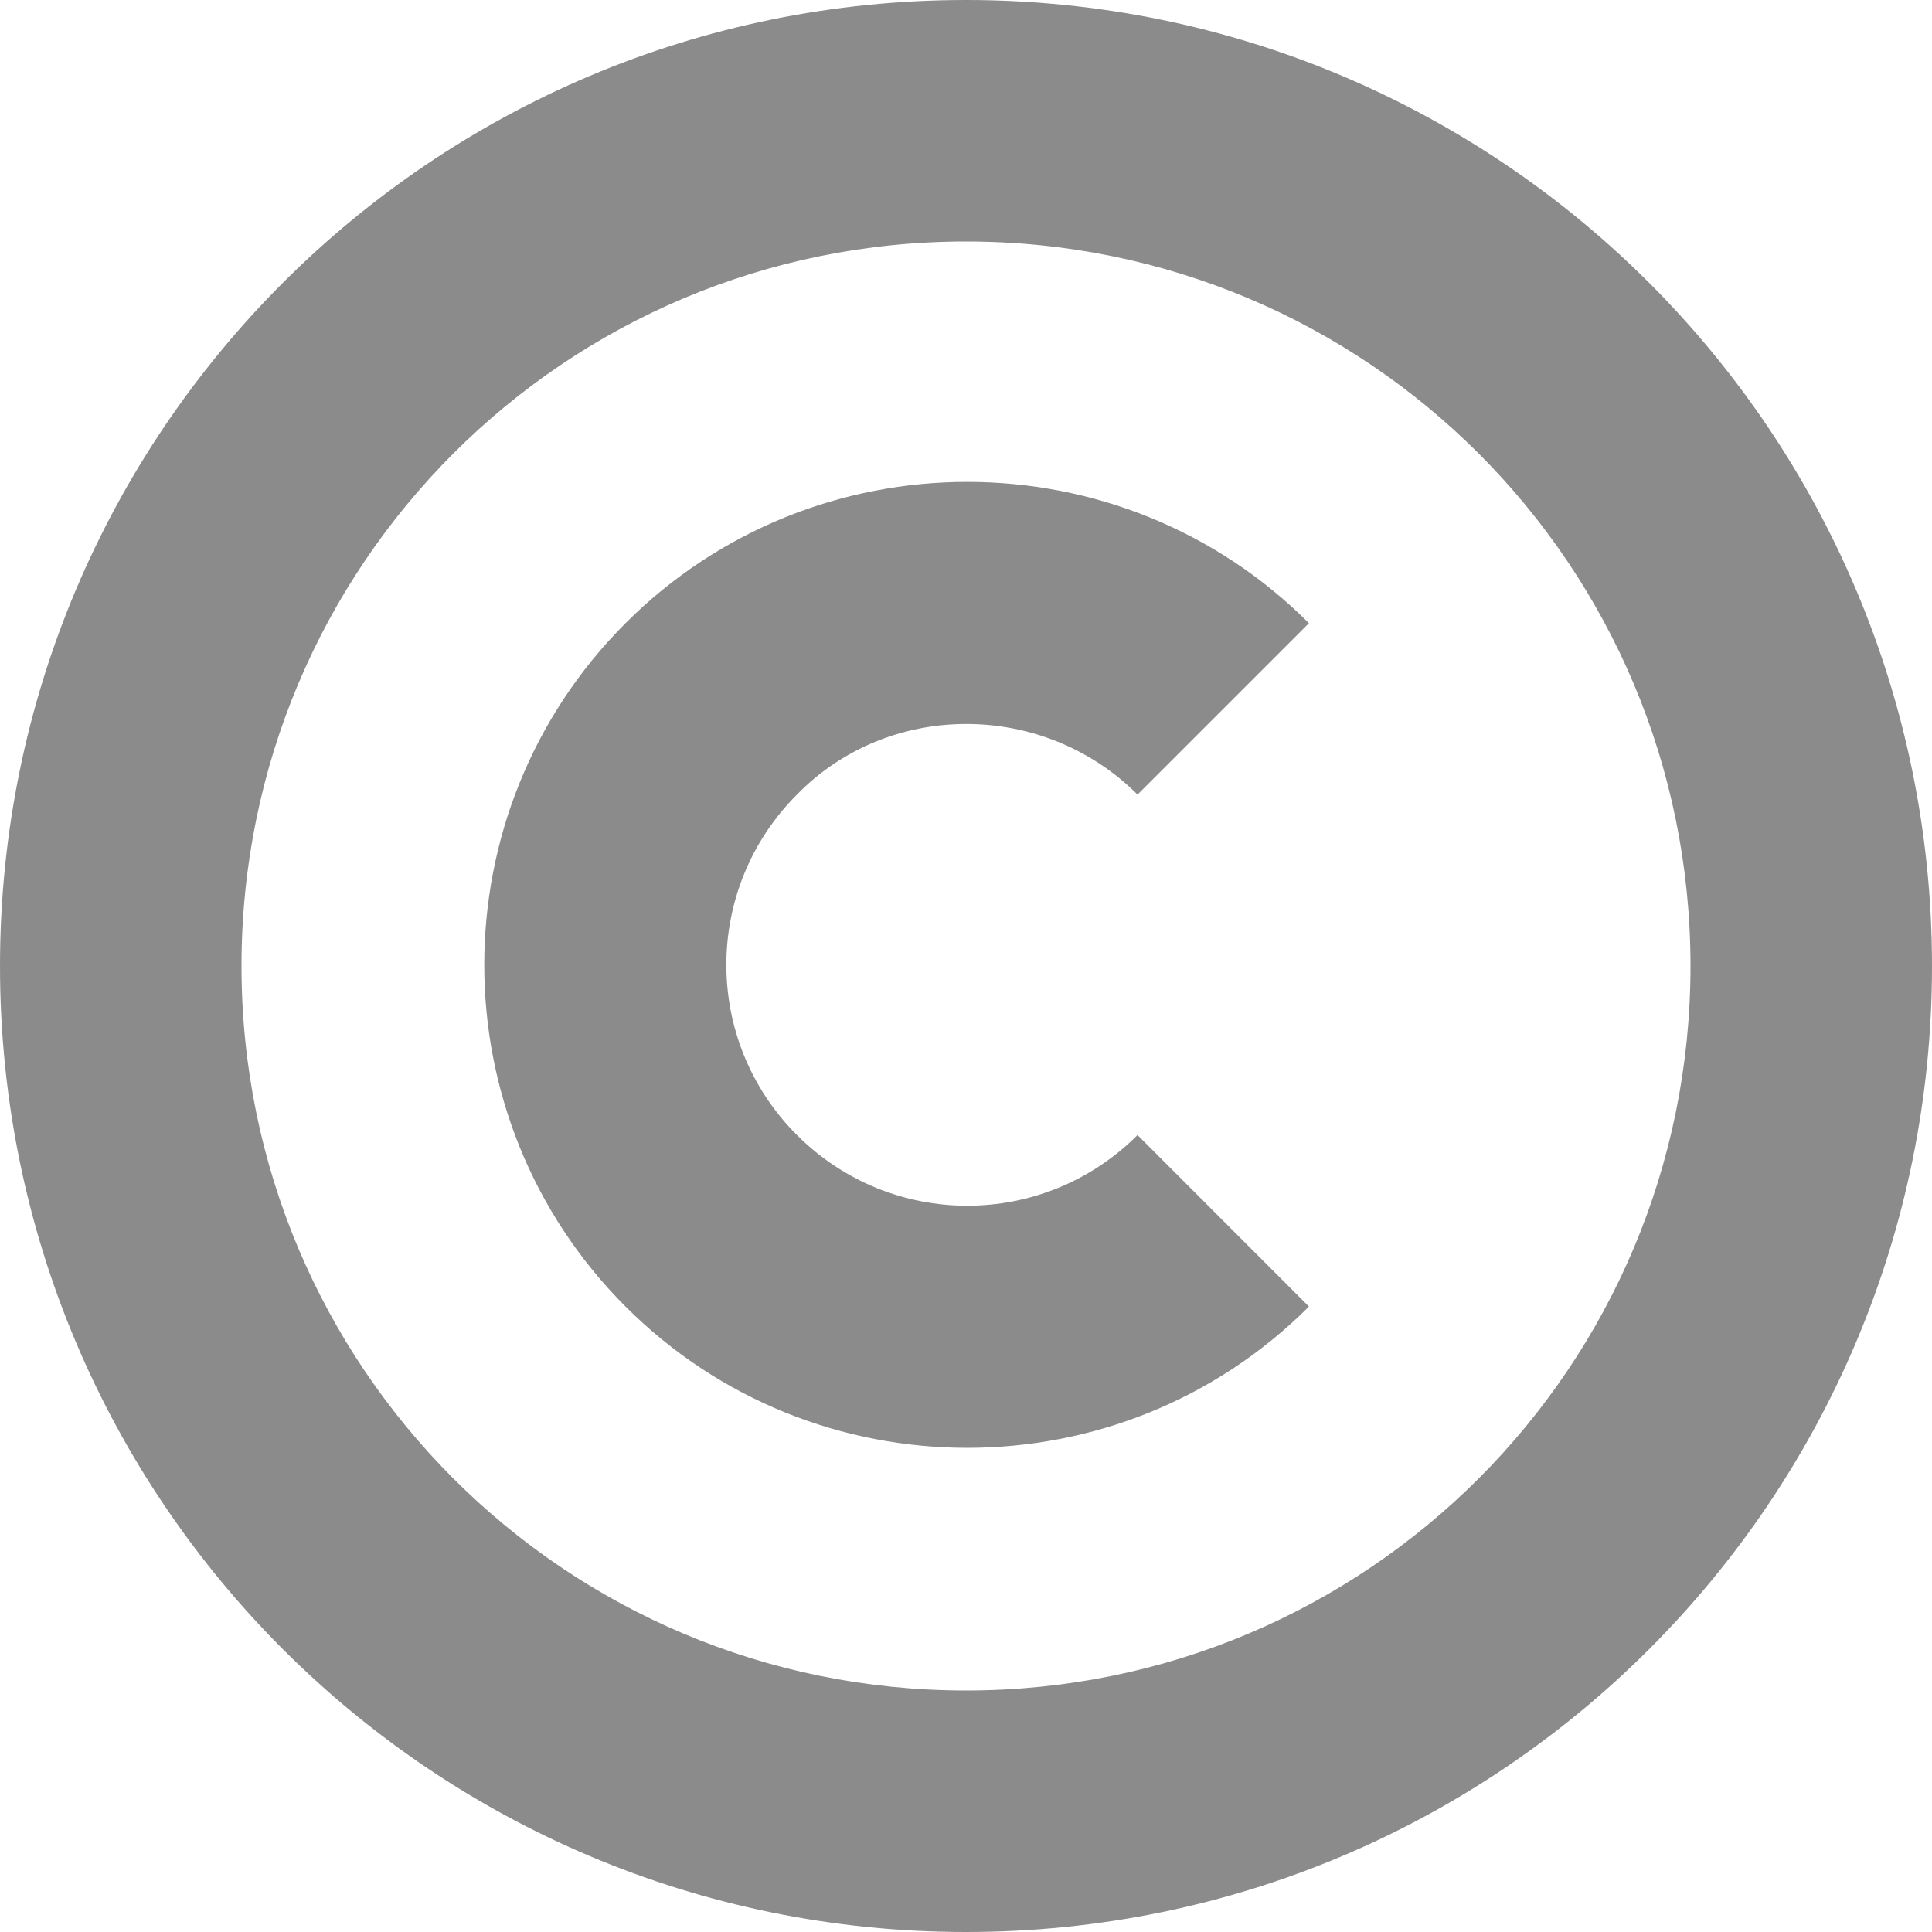 <svg width="18" height="18" viewBox="0 0 18 18" fill="none" xmlns="http://www.w3.org/2000/svg">
<path d="M10.598 7.403L12.195 5.806C10.441 4.051 7.583 4.051 5.828 5.806C4.073 7.561 4.073 10.418 5.828 12.173C7.583 13.928 10.441 13.928 12.195 12.173L10.598 10.575C9.72 11.453 8.303 11.453 7.425 10.575C6.548 9.698 6.548 8.281 7.425 7.403C8.28 6.526 9.72 6.526 10.598 7.403Z" fill="#8B8B8B"/>
<path d="M9 0C4.027 0 0 4.027 0 9C0 13.973 4.027 18 9 18C13.973 18 18 13.973 18 9C18 4.027 13.973 0 9 0ZM9 15.75C5.265 15.75 2.25 12.735 2.25 9C2.25 5.265 5.265 2.25 9 2.25C12.735 2.25 15.75 5.265 15.75 9C15.75 12.735 12.735 15.75 9 15.75Z" fill="#8B8B8B"/>
</svg>
